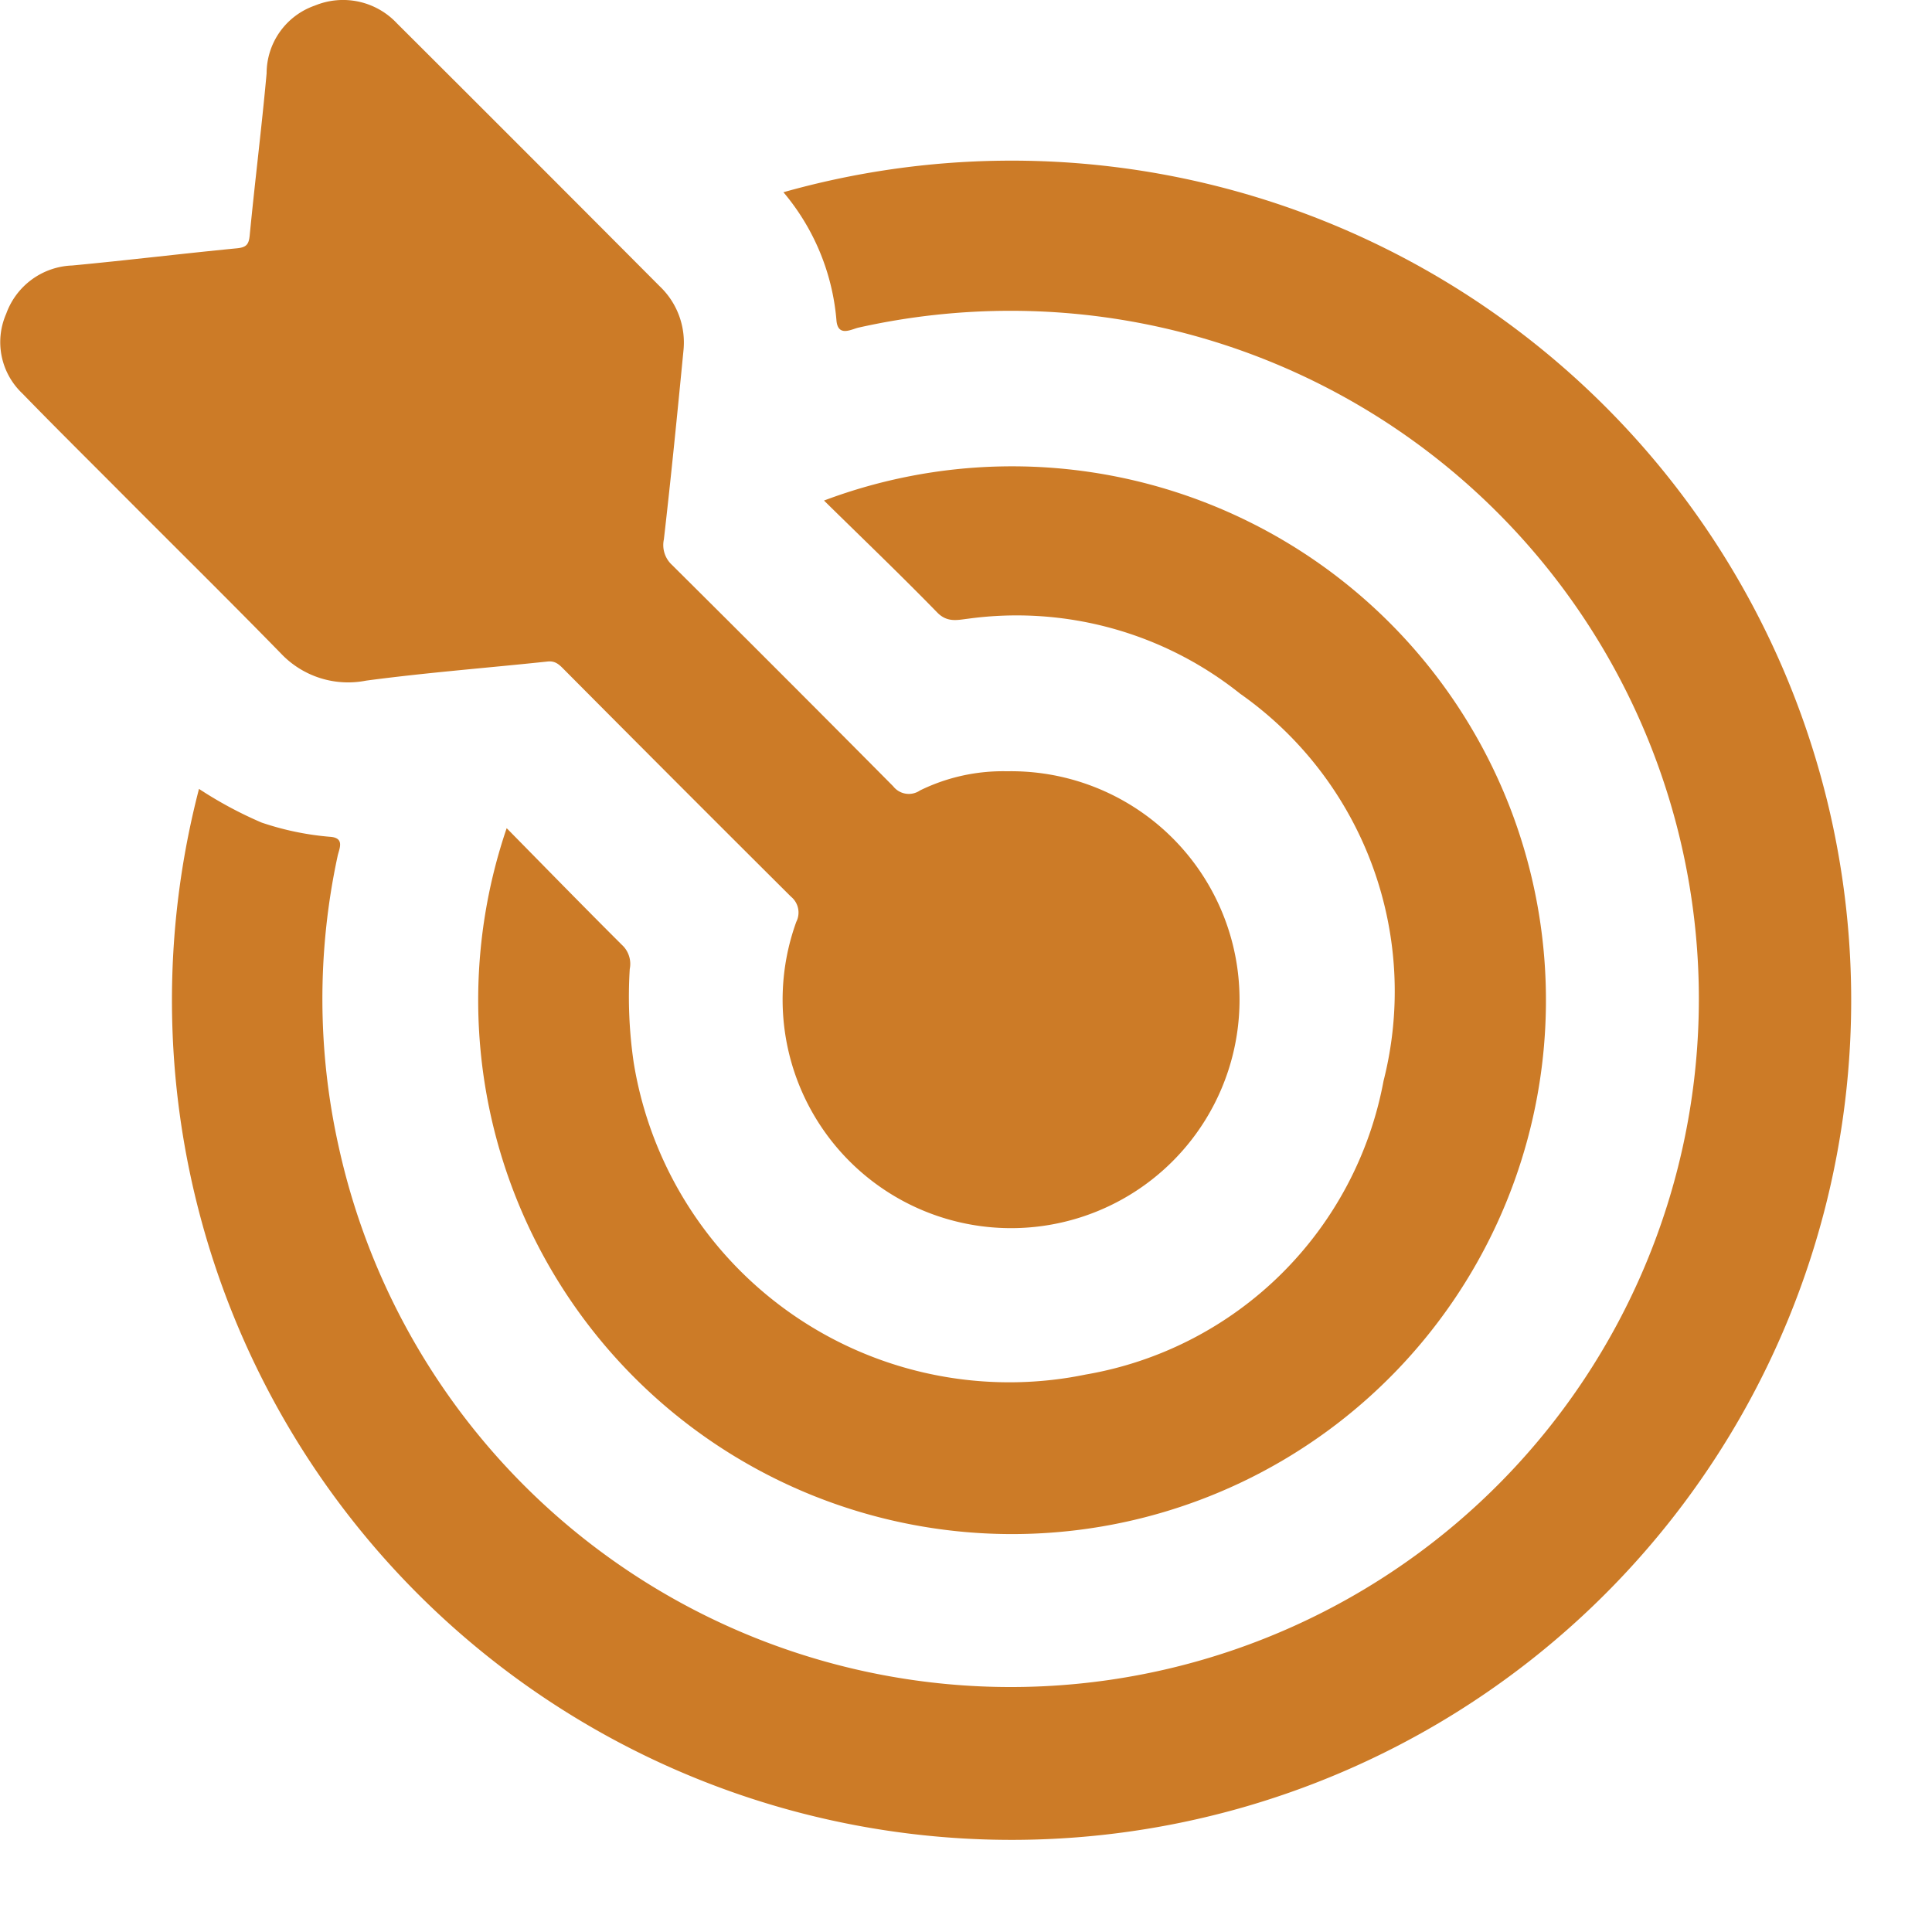 <svg id="on_target_24" xmlns="http://www.w3.org/2000/svg" width="24" height="24" viewBox="0 0 24 24">
  <g id="Group_8375_00000176005221573206179320000006169796100303728003_">
    <path id="Path_9130_00000147202139075875099280000003936595352822762924_" d="M2.472,9.8A10.43,10.43,0,1,0,9.732,2.388a2.827,2.827,0,0,1,.658,1.583c.014.217.176.124.269.1a8.638,8.638,0,0,1,1.924-.21A8.548,8.548,0,1,1,4.205,14.234a8.424,8.424,0,0,1-.011-3.6c.018-.086.092-.221-.083-.238a3.552,3.552,0,0,1-.862-.178A5.024,5.024,0,0,1,2.472,9.8Z" fill="#cc7b27"/>
    <path id="Path_9131_00000134224371987628536320000010751890818831852964_" d="M.278,4.888c.4.412.809.816,1.214,1.223.667.67,1.34,1.333,2,2.009a1.149,1.149,0,0,0,1.056.335c.75-.1,1.506-.158,2.26-.238.1-.009.15.051.209.11q1.4,1.409,2.808,2.811a.255.255,0,0,1,.067.313,2.838,2.838,0,1,0,2.616-1.87,2.338,2.338,0,0,0-1.079.238.246.246,0,0,1-.333-.051Q9.727,8.388,8.347,7.017a.335.335,0,0,1-.1-.317c.09-.78.167-1.561.243-2.343a.963.963,0,0,0-.294-.8Q6.565,1.919,4.932.291A.917.917,0,0,0,3.912.069a.892.892,0,0,0-.6.842c-.061.671-.145,1.341-.21,2.012-.011.118-.045.151-.164.162-.68.066-1.359.149-2.04.213a.906.906,0,0,0-.821.6A.877.877,0,0,0,.278,4.888Z" fill="#cc7b27"/>
    <path id="Path_9132_00000078010071736185813250000010572404758544221067_" d="M17.187,13.427a4.544,4.544,0,0,1-3.7,3.648q-.094.019-.189.035A4.727,4.727,0,0,1,7.872,13.2a5.628,5.628,0,0,1-.049-1.162.322.322,0,0,0-.076-.279c-.485-.483-.962-.972-1.453-1.471a6.632,6.632,0,1,0,3.942-4.07c.487.479.955.927,1.407,1.391.125.128.253.092.382.077a4.449,4.449,0,0,1,3.38.931A4.519,4.519,0,0,1,17.187,13.427Z" fill="#cc7b27"/>
  </g>
  <rect id="Rectangle_1552" data-name="Rectangle 1552" width="24" height="24" fill="none"/>
</svg>

